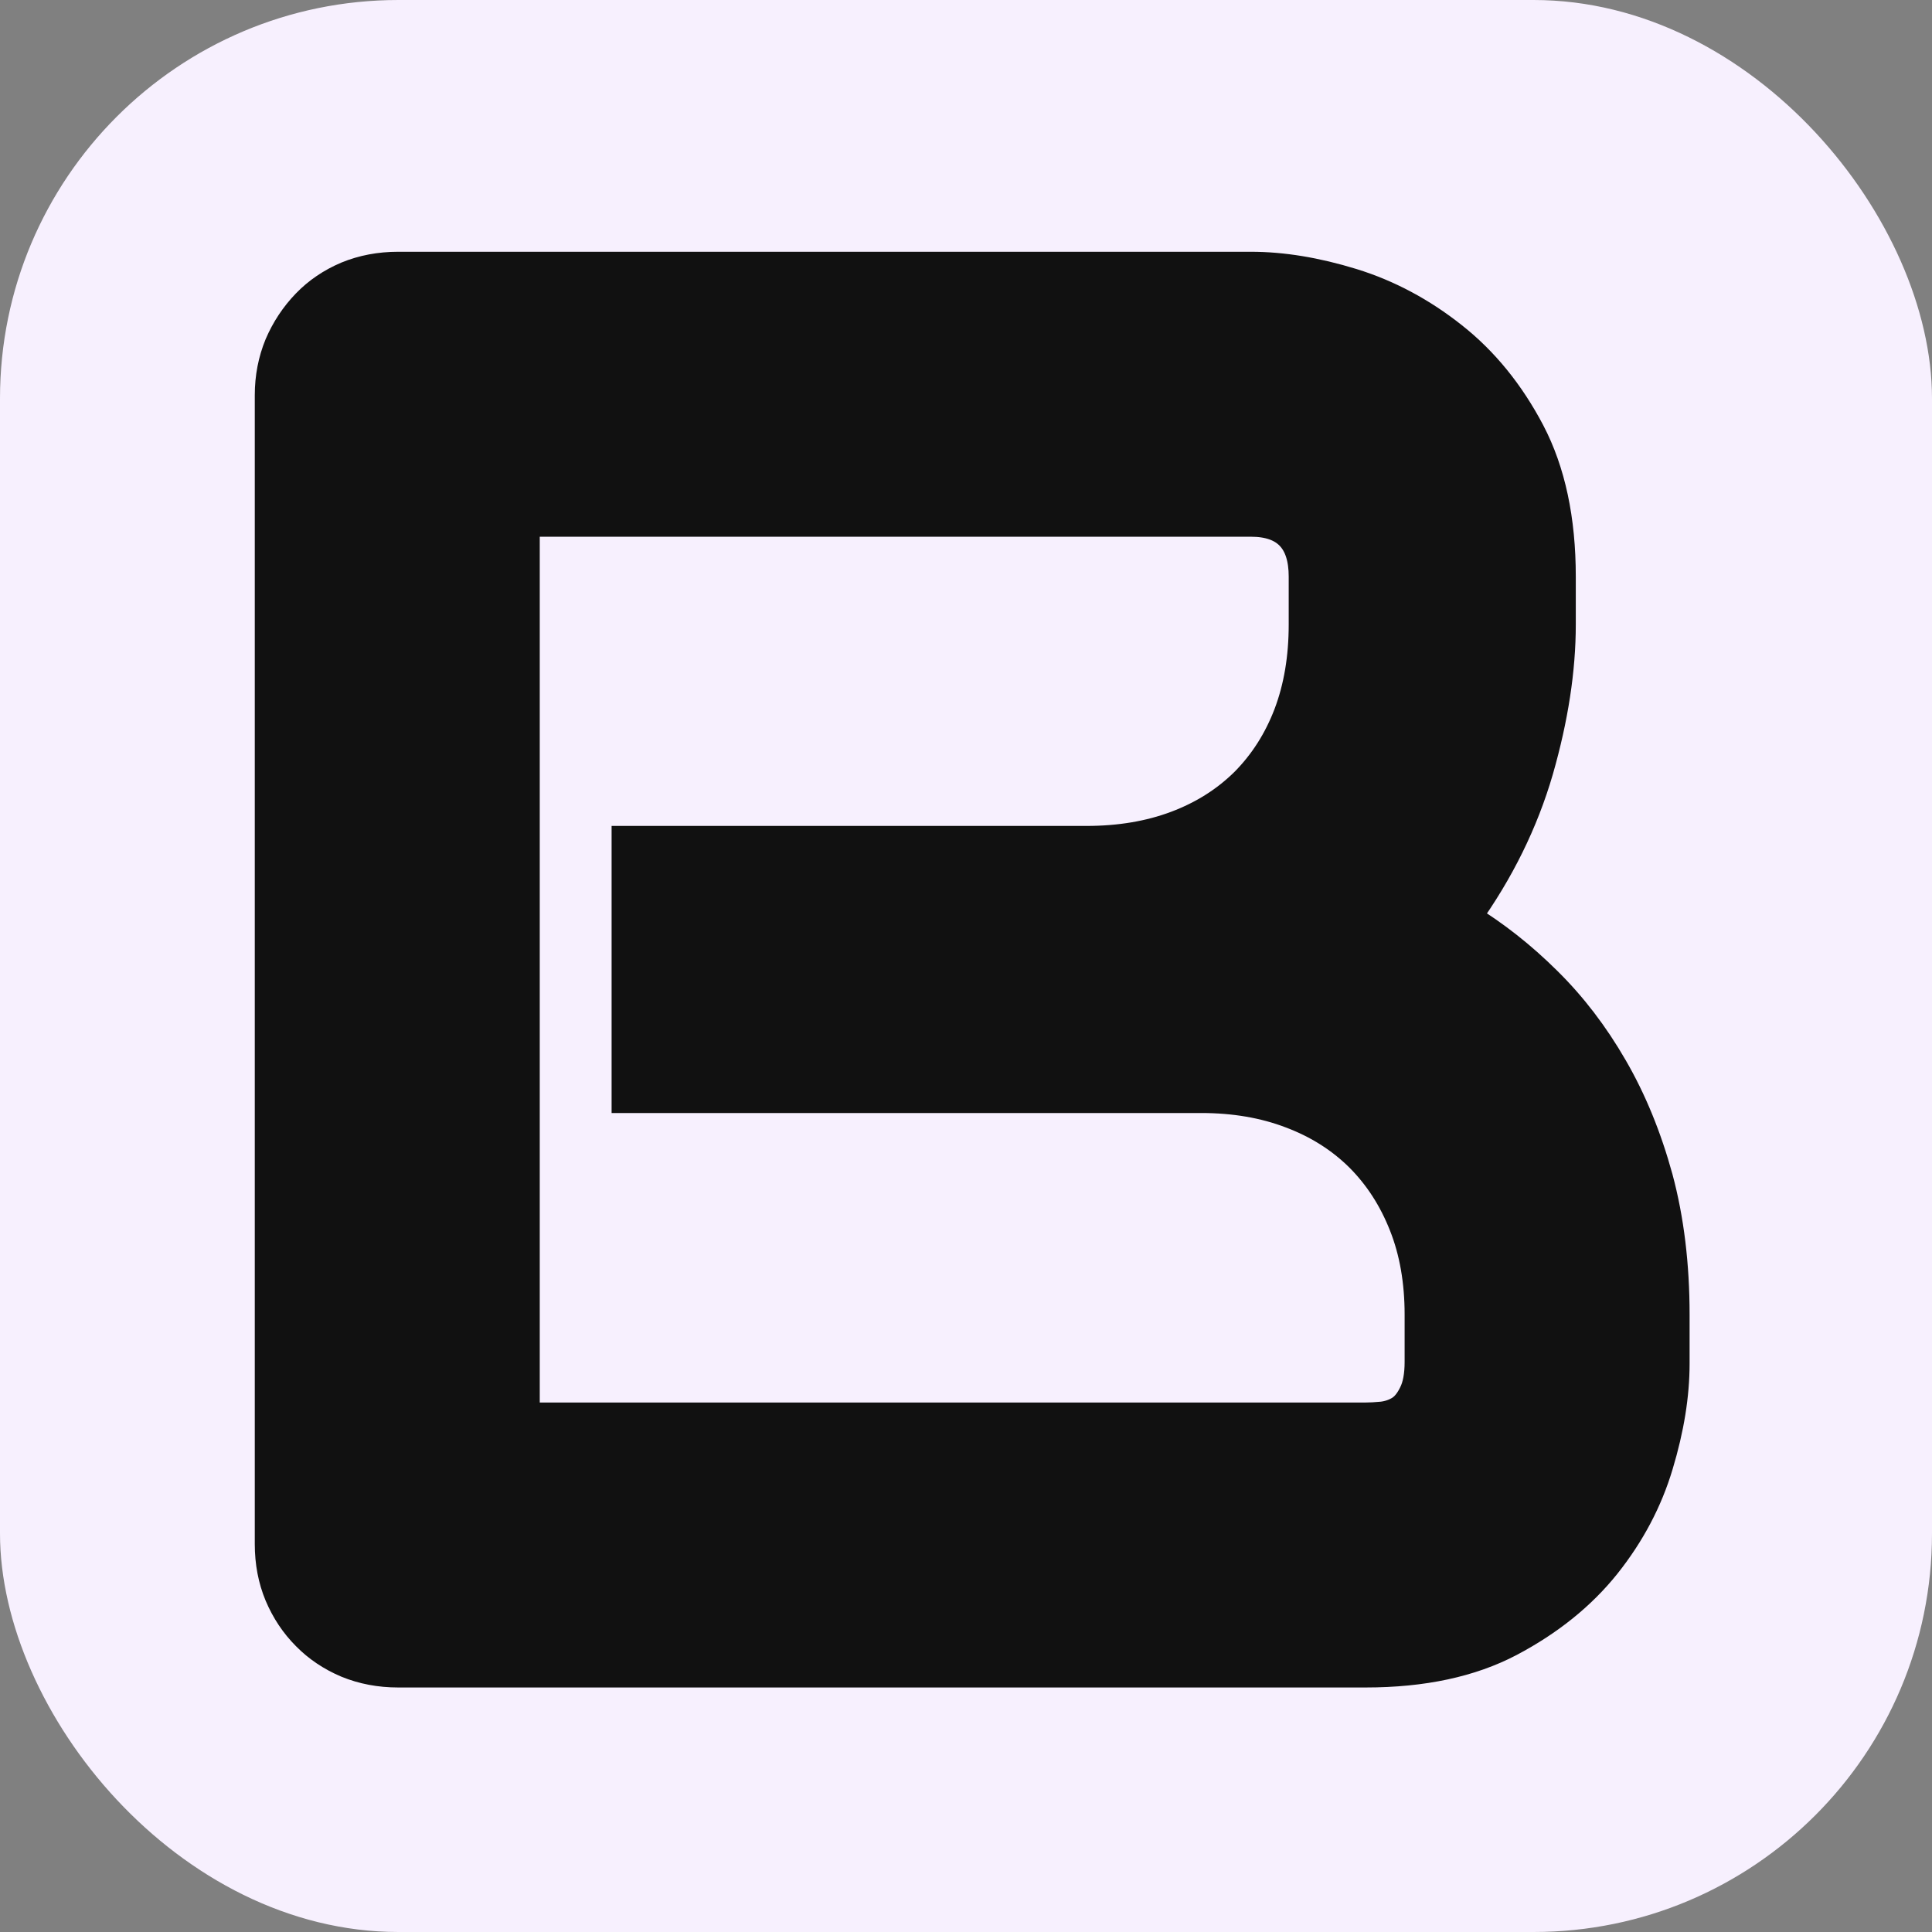 <svg version="1.1" viewBox="0 0 64 64" xmlns="http://www.w3.org/2000/svg">
  <rect x="0" y="0" width="64" height="64" style="fill:#808080;stroke:none;opacity:1;fill-opacity:1"/>
  <style>
    path {
      fill: #111111;
      stroke: #111111;
    }
    rect {
      fill: #f7f0fe;
    }
    @media (prefers-color-scheme: dark) {
      path {
        fill: #f7f7f7;
        stroke: #f7f7f7;
      }
      rect {
        fill: #120222;
      }
    }
  </style>
  <rect width="64" height="64" rx="13.2" />
  <path d="M55.47 43.55L55.47 45.17Q55.47 46.73 54.93 48.52Q54.40 50.30 53.18 51.83Q51.96 53.35 50.01 54.38Q48.07 55.40 45.24 55.40L45.24 55.40L13.19 55.40Q12.28 55.40 11.50 55.08Q10.72 54.75 10.16 54.18Q9.59 53.61 9.26 52.83Q8.94 52.06 8.94 51.15L8.94 51.15L8.94 13.09Q8.94 12.21 9.26 11.43Q9.59 10.66 10.16 10.07Q10.72 9.49 11.50 9.16Q12.28 8.84 13.19 8.84L13.19 8.84L41.44 8.84Q43.00 8.84 44.79 9.39Q46.57 9.94 48.11 11.16Q49.66 12.38 50.68 14.32Q51.70 16.27 51.70 19.10L51.70 19.10L51.70 20.69Q51.70 22.93 50.96 25.51Q50.21 28.09 48.55 30.40L48.55 30.40Q49.98 31.27 51.23 32.51Q52.48 33.74 53.42 35.37Q54.36 36.99 54.92 39.03Q55.47 41.08 55.47 43.55L55.47 43.55ZM47.03 45.11L47.03 43.55Q47.03 41.89 46.51 40.58Q45.99 39.26 45.05 38.32Q44.10 37.38 42.77 36.88Q41.44 36.37 39.79 36.37L39.79 36.37L20.76 36.37L20.76 27.86L35.99 27.86Q37.64 27.86 38.97 27.36Q40.30 26.86 41.25 25.92Q42.19 24.97 42.69 23.66Q43.19 22.34 43.19 20.69L43.19 20.69L43.19 19.10Q43.19 17.28 41.44 17.28L41.44 17.28L17.38 17.28L17.38 46.96L45.24 46.96Q45.47 46.96 45.79 46.93Q46.12 46.89 46.38 46.73Q46.64 46.57 46.83 46.18Q47.03 45.79 47.03 45.11L47.03 45.11Z"/>
</svg>